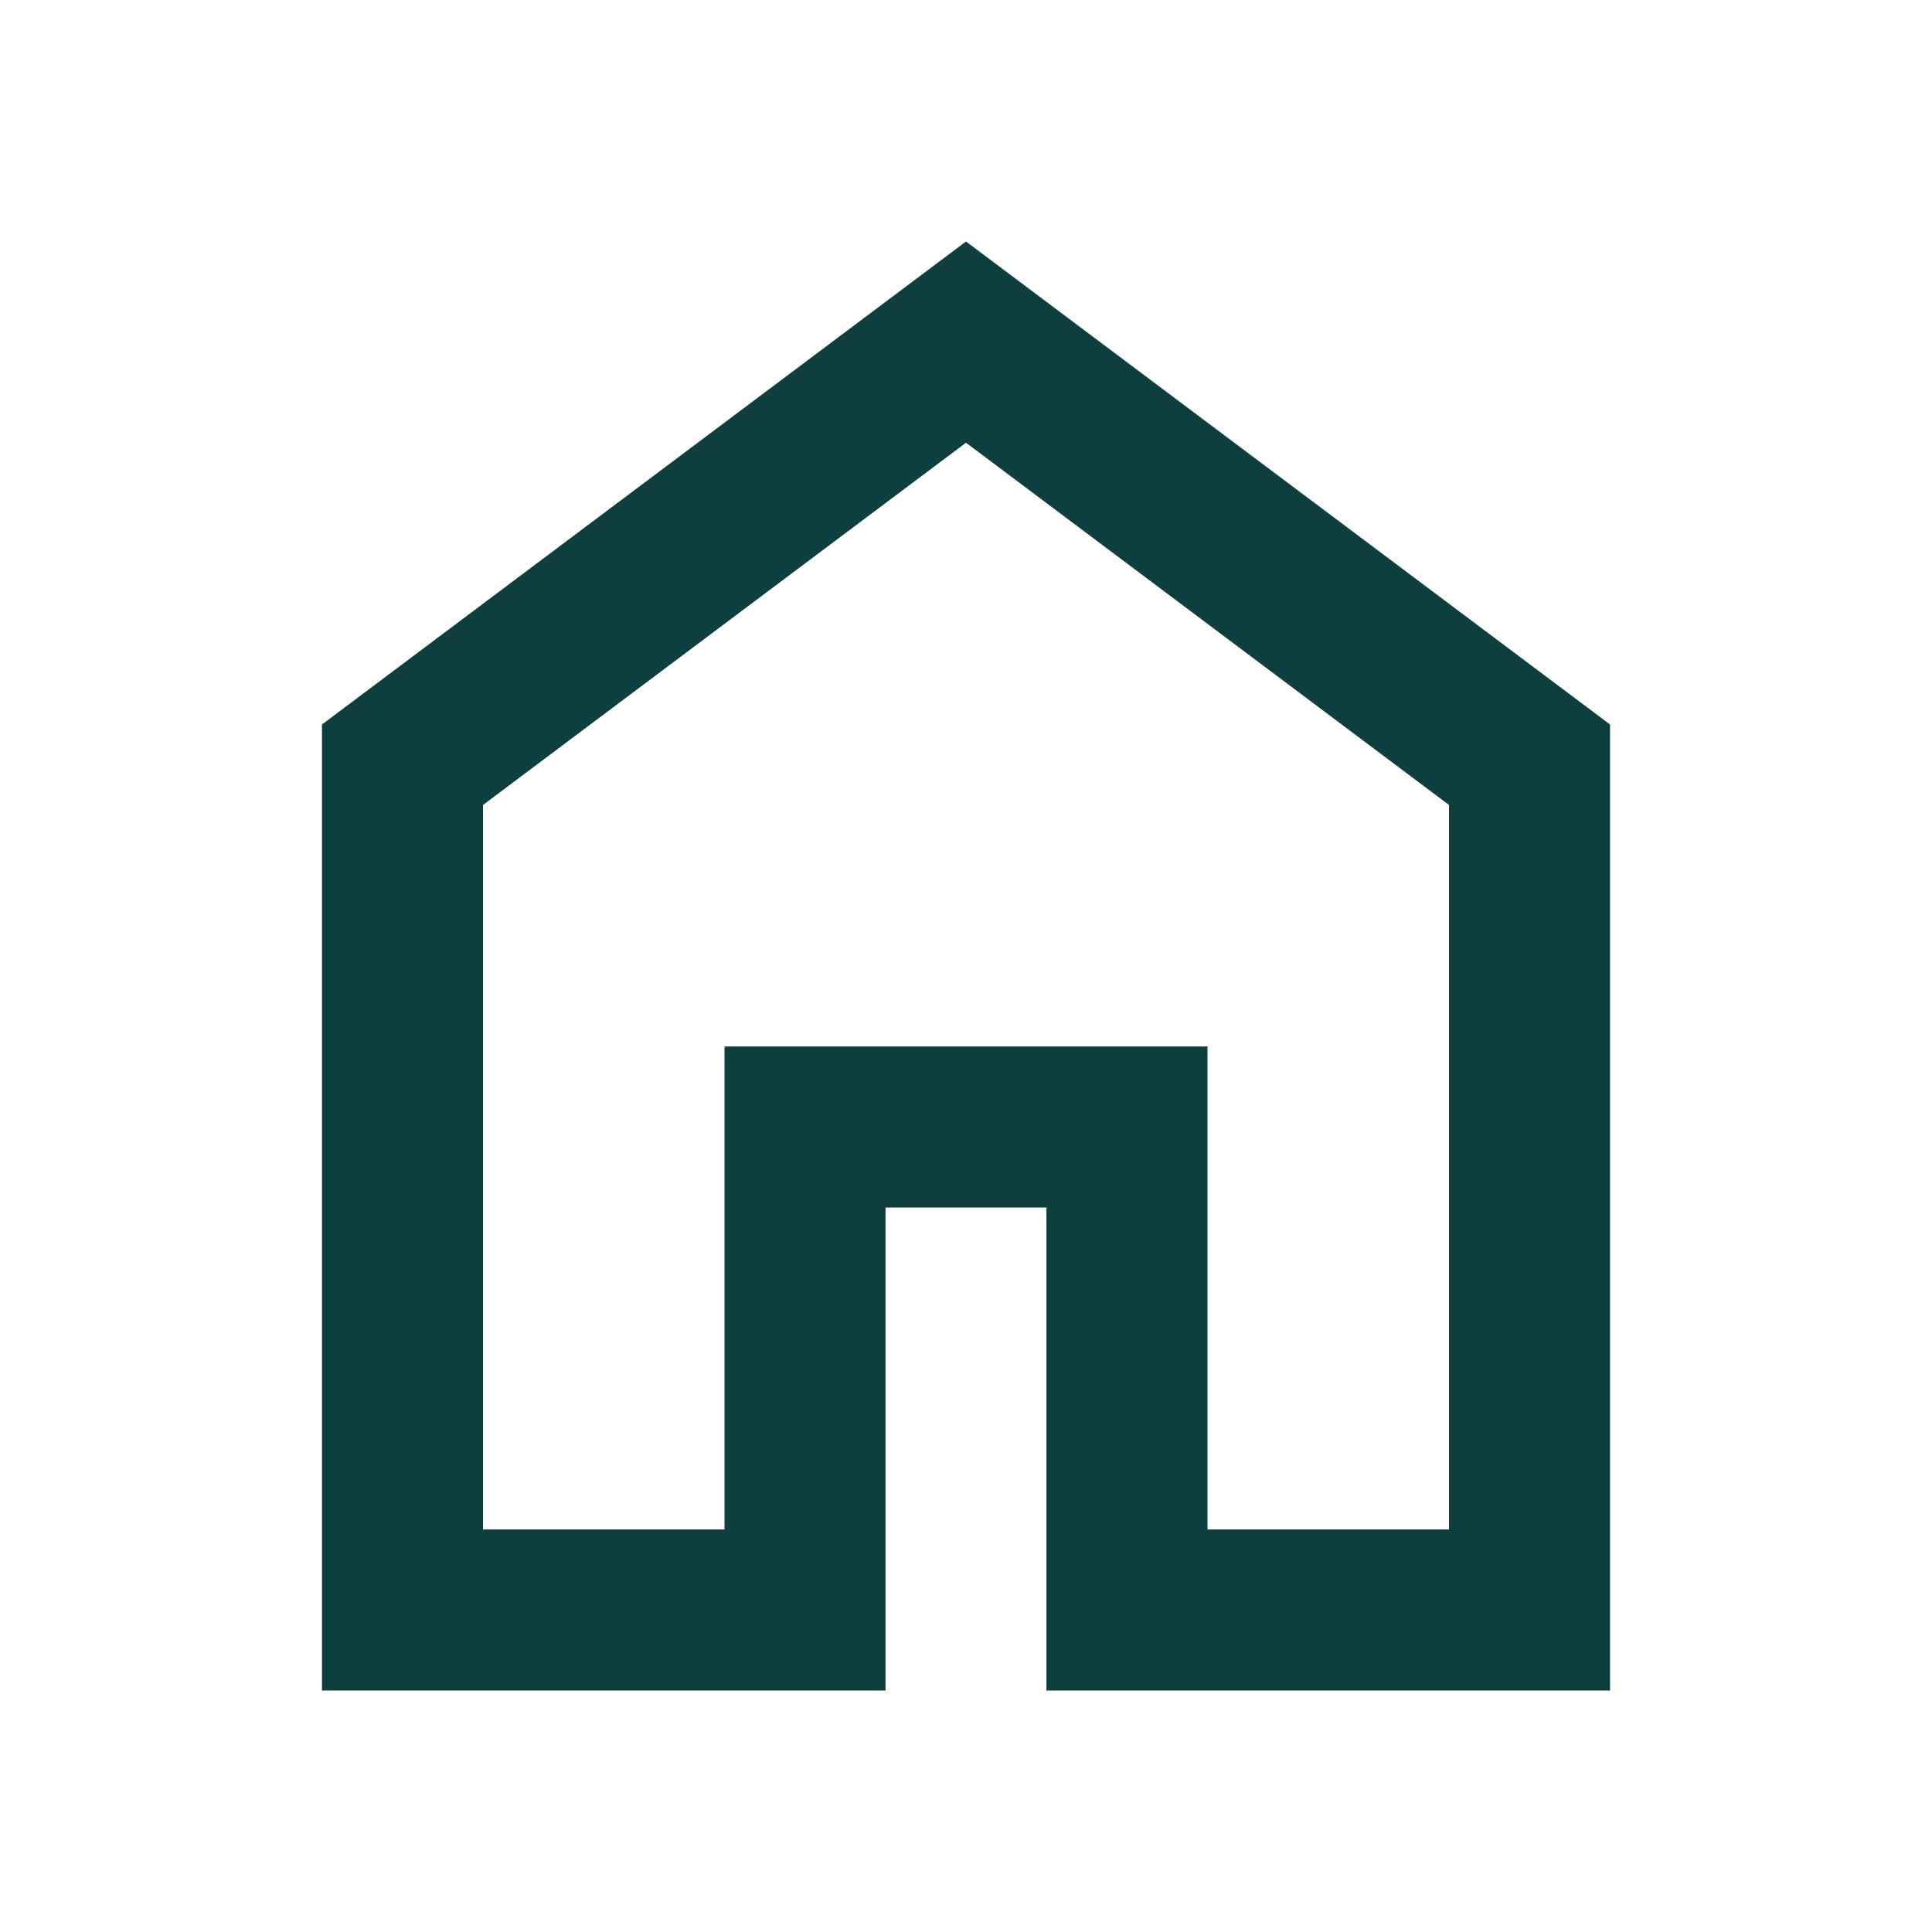 <svg width="20" height="20" viewBox="0 0 20 20" fill="none" xmlns="http://www.w3.org/2000/svg">
<path d="M5 15.833H7.5V10.833H12.5V15.833H15V8.333L10 4.583L5 8.333V15.833ZM3.333 17.5V7.5L10 2.5L16.667 7.5V17.5H10.833V12.5H9.167V17.5H3.333Z" fill="#0E3E3E"/>
</svg>
